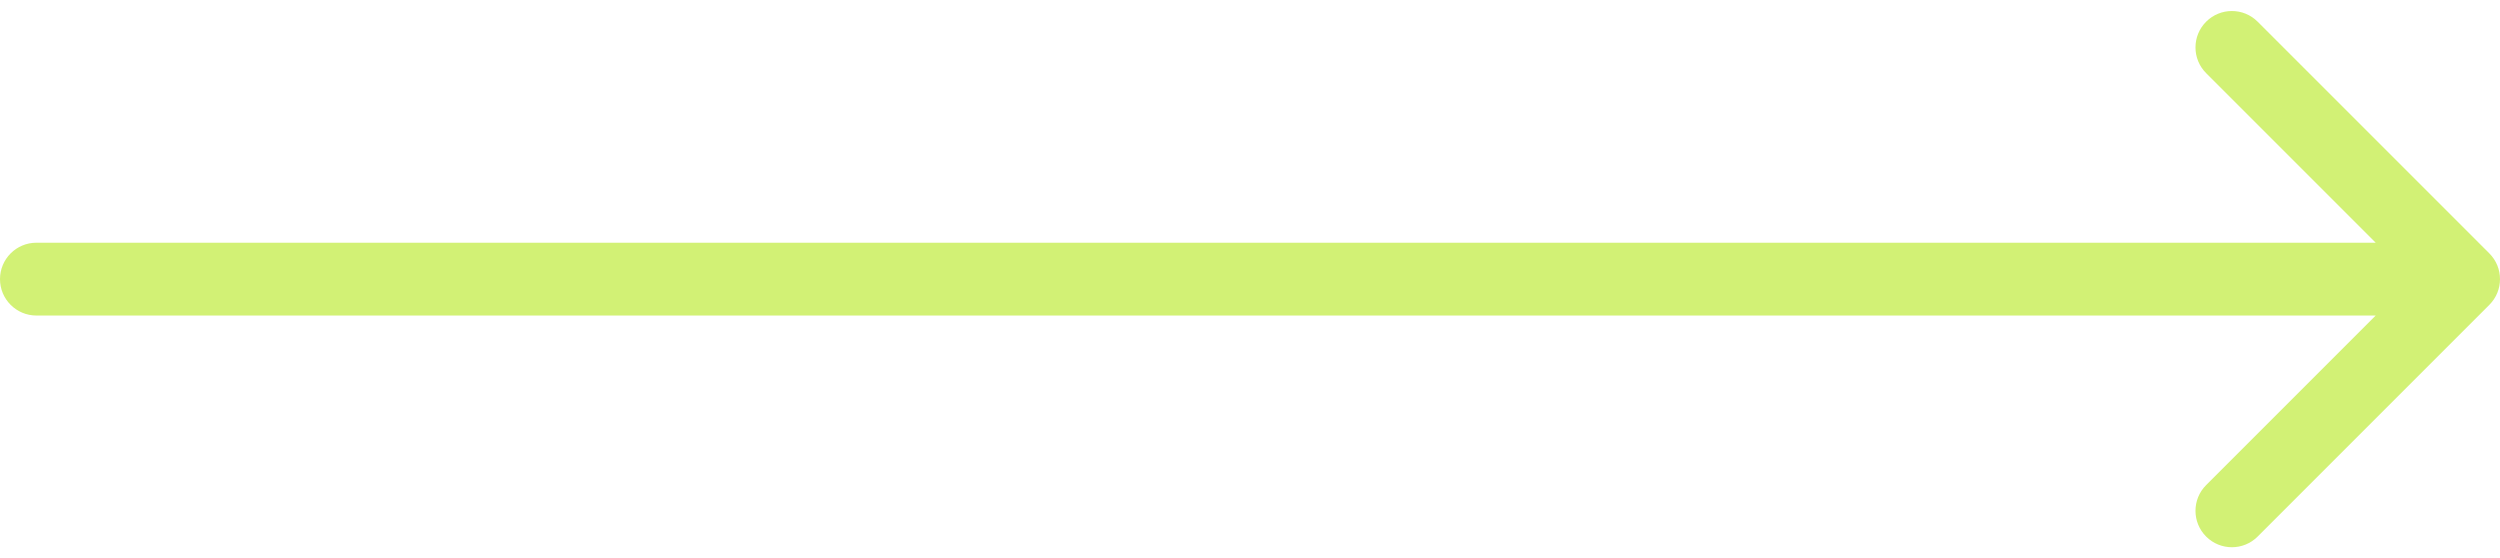 <?xml version="1.0" encoding="UTF-8"?> <svg xmlns="http://www.w3.org/2000/svg" width="206" height="46" viewBox="0 0 206 46" fill="none"> <path d="M3 20C1.343 20 0 21.343 0 23C0 24.657 1.343 26 3 26V20ZM205.121 25.121C206.293 23.95 206.293 22.05 205.121 20.879L186.029 1.787C184.858 0.615 182.958 0.615 181.787 1.787C180.615 2.958 180.615 4.858 181.787 6.029L198.757 23L181.787 39.971C180.615 41.142 180.615 43.042 181.787 44.213C182.958 45.385 184.858 45.385 186.029 44.213L205.121 25.121ZM3 26H203V20H3V26Z" fill="#D2F175"></path> </svg> 